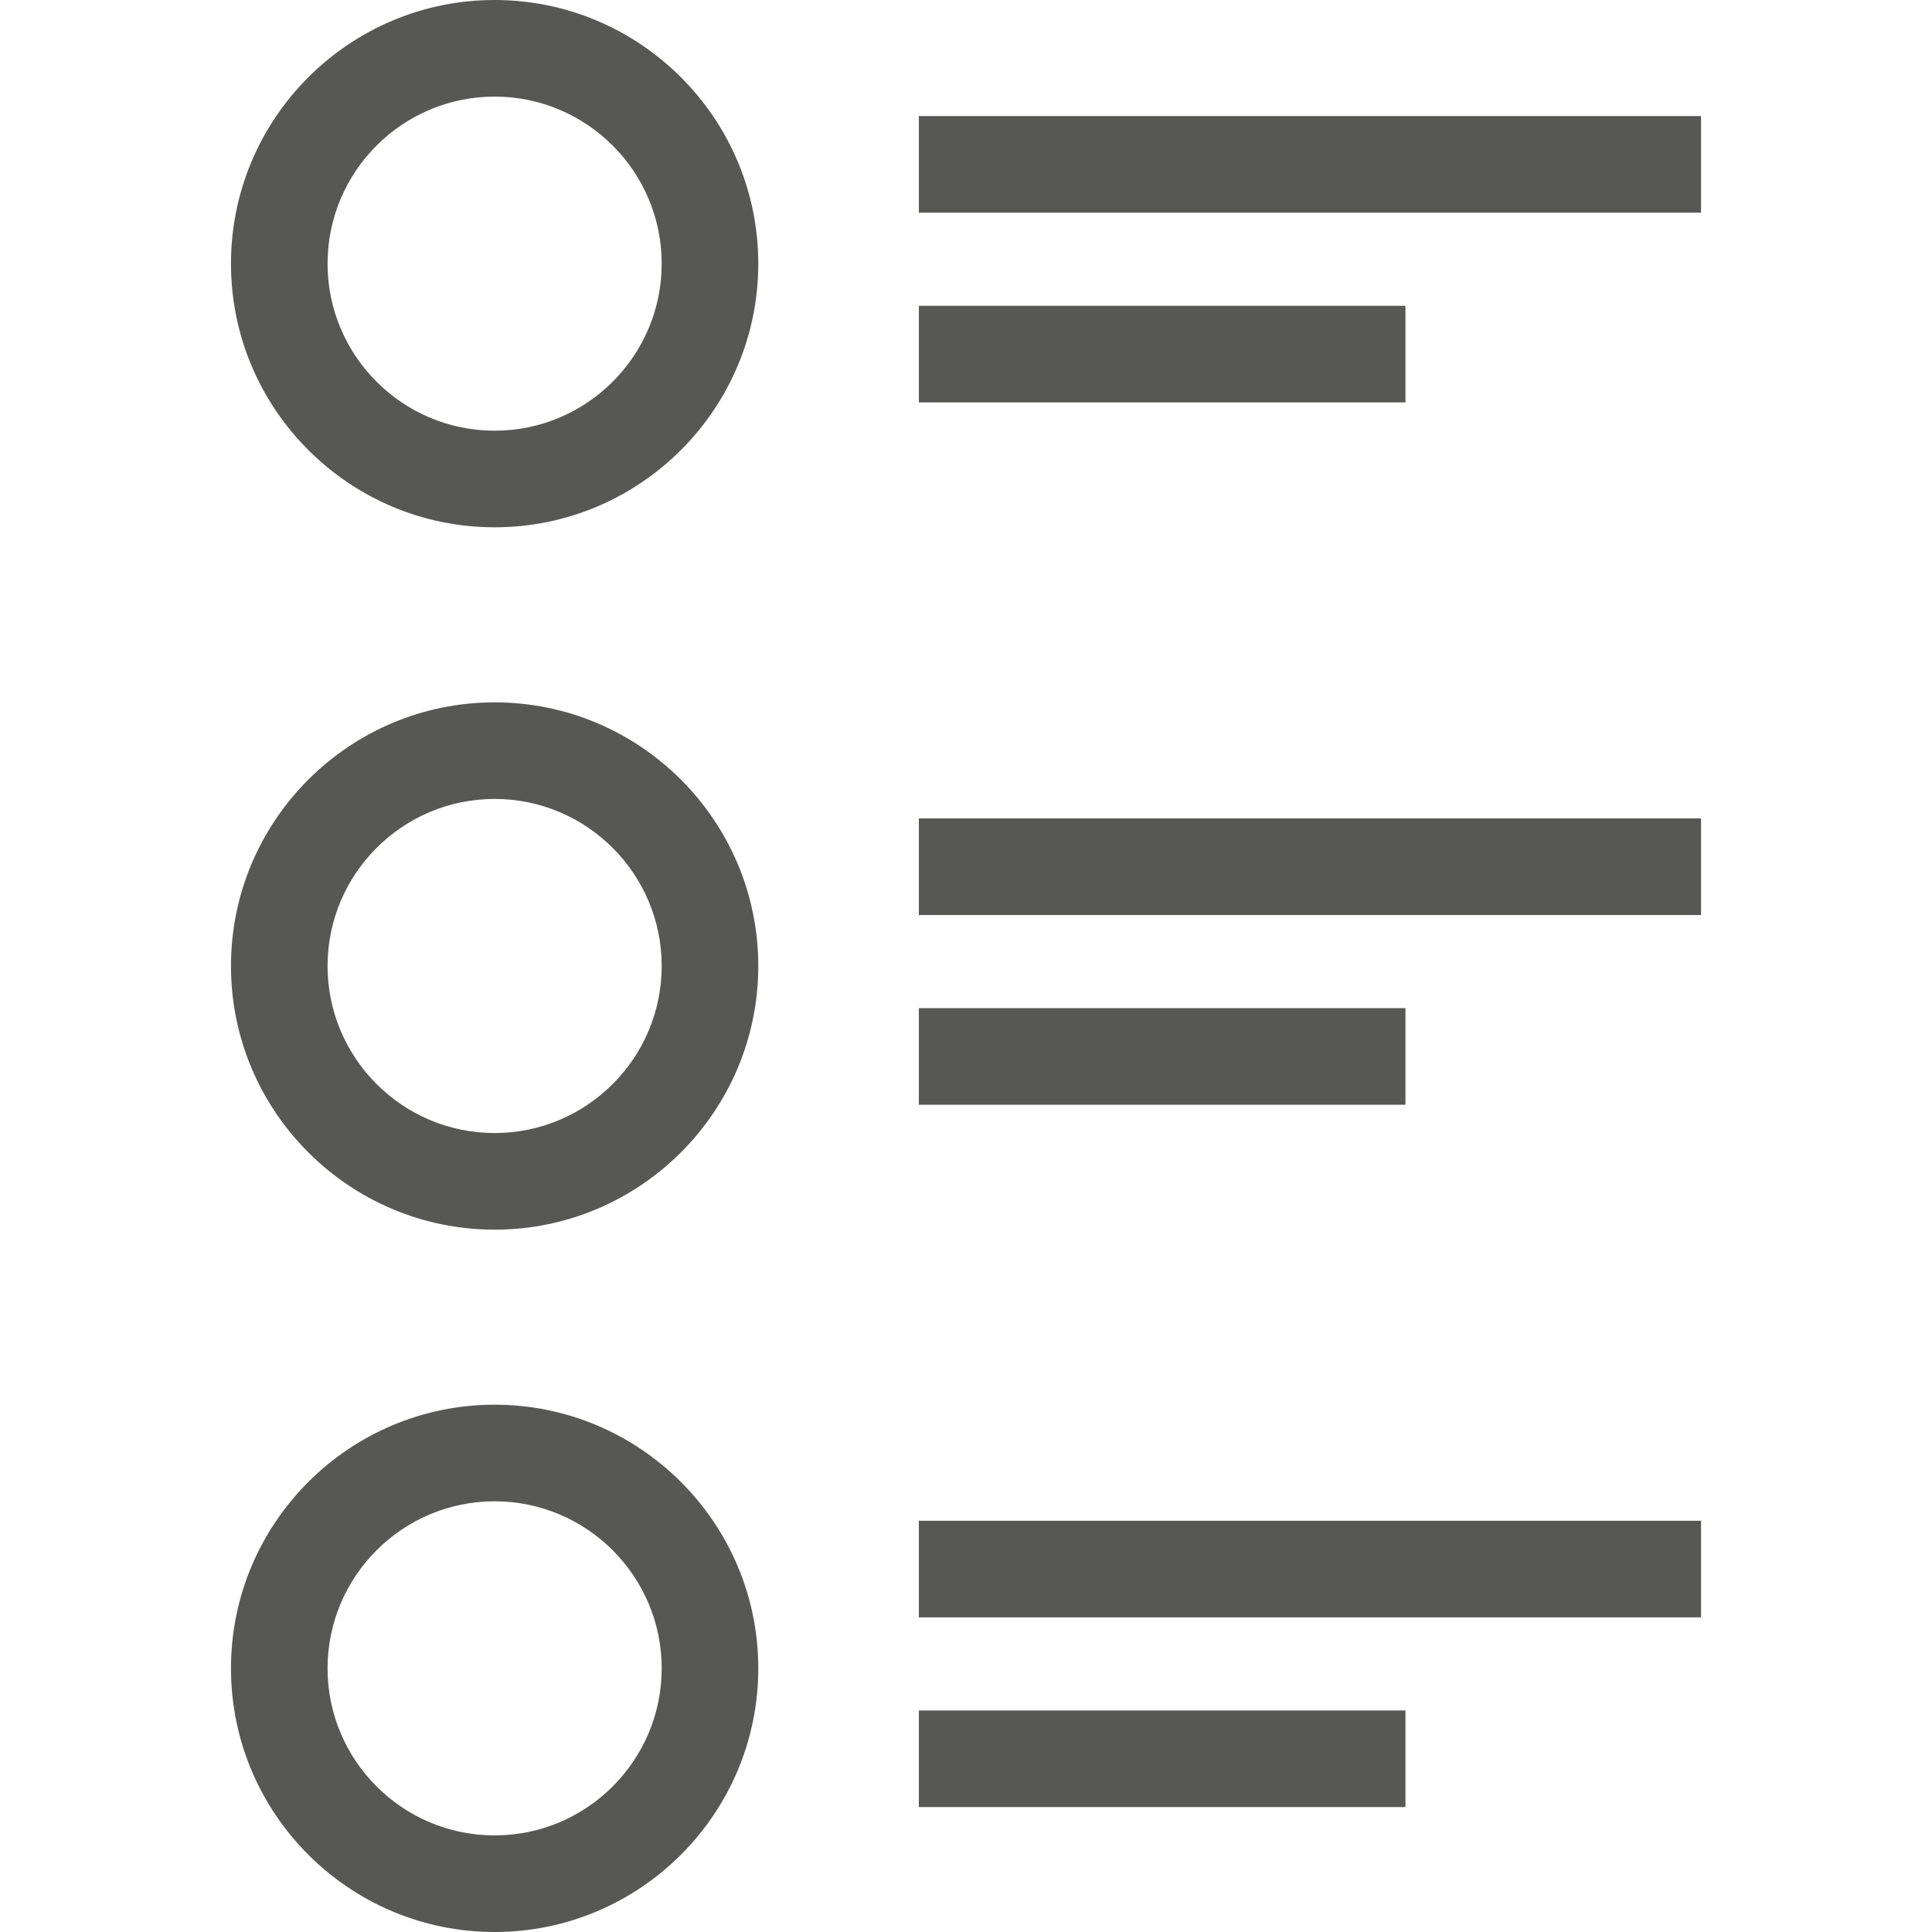 <?xml version="1.0" encoding="UTF-8"?>
<svg id="Calque_1" xmlns="http://www.w3.org/2000/svg" version="1.1" viewBox="0 0 100 100">
  <!-- Generator: Adobe Illustrator 29.1.0, SVG Export Plug-In . SVG Version: 2.1.0 Build 142)  -->
  <defs>
    <style>
      .st0 {
        fill: #575756;
      }
    </style>
  </defs>
  <g>
    <path class="st0" d="M25.602,27.293c-7.525,0-13.647-6.122-13.647-13.647S18.077,0,25.602,0s13.647,6.122,13.647,13.646-6.122,13.647-13.647,13.647ZM25.602,5c-4.768,0-8.647,3.879-8.647,8.646s3.879,8.647,8.647,8.647,8.647-3.879,8.647-8.647-3.879-8.646-8.647-8.646Z"/>
    <rect class="st0" x="47.559" y="6.008" width="40.486" height="5"/>
    <rect class="st0" x="47.559" y="15.828" width="25.187" height="5"/>
  </g>
  <g>
    <path class="st0" d="M25.602,63.647c-7.525,0-13.647-6.122-13.647-13.647s6.122-13.646,13.647-13.646,13.647,6.122,13.647,13.646-6.122,13.647-13.647,13.647ZM25.602,41.353c-4.768,0-8.647,3.879-8.647,8.646s3.879,8.647,8.647,8.647,8.647-3.879,8.647-8.647-3.879-8.646-8.647-8.646Z"/>
    <rect class="st0" x="47.559" y="42.361" width="40.486" height="5"/>
    <rect class="st0" x="47.559" y="52.181" width="25.187" height="5"/>
  </g>
  <g>
    <path class="st0" d="M25.602,100c-7.525,0-13.647-6.122-13.647-13.647s6.122-13.646,13.647-13.646,13.647,6.122,13.647,13.646-6.122,13.647-13.647,13.647ZM25.602,77.707c-4.768,0-8.647,3.879-8.647,8.646s3.879,8.647,8.647,8.647,8.647-3.879,8.647-8.647-3.879-8.646-8.647-8.646Z"/>
    <rect class="st0" x="47.559" y="78.714" width="40.486" height="5"/>
    <rect class="st0" x="47.559" y="88.534" width="25.187" height="5"/>
  </g>
</svg>